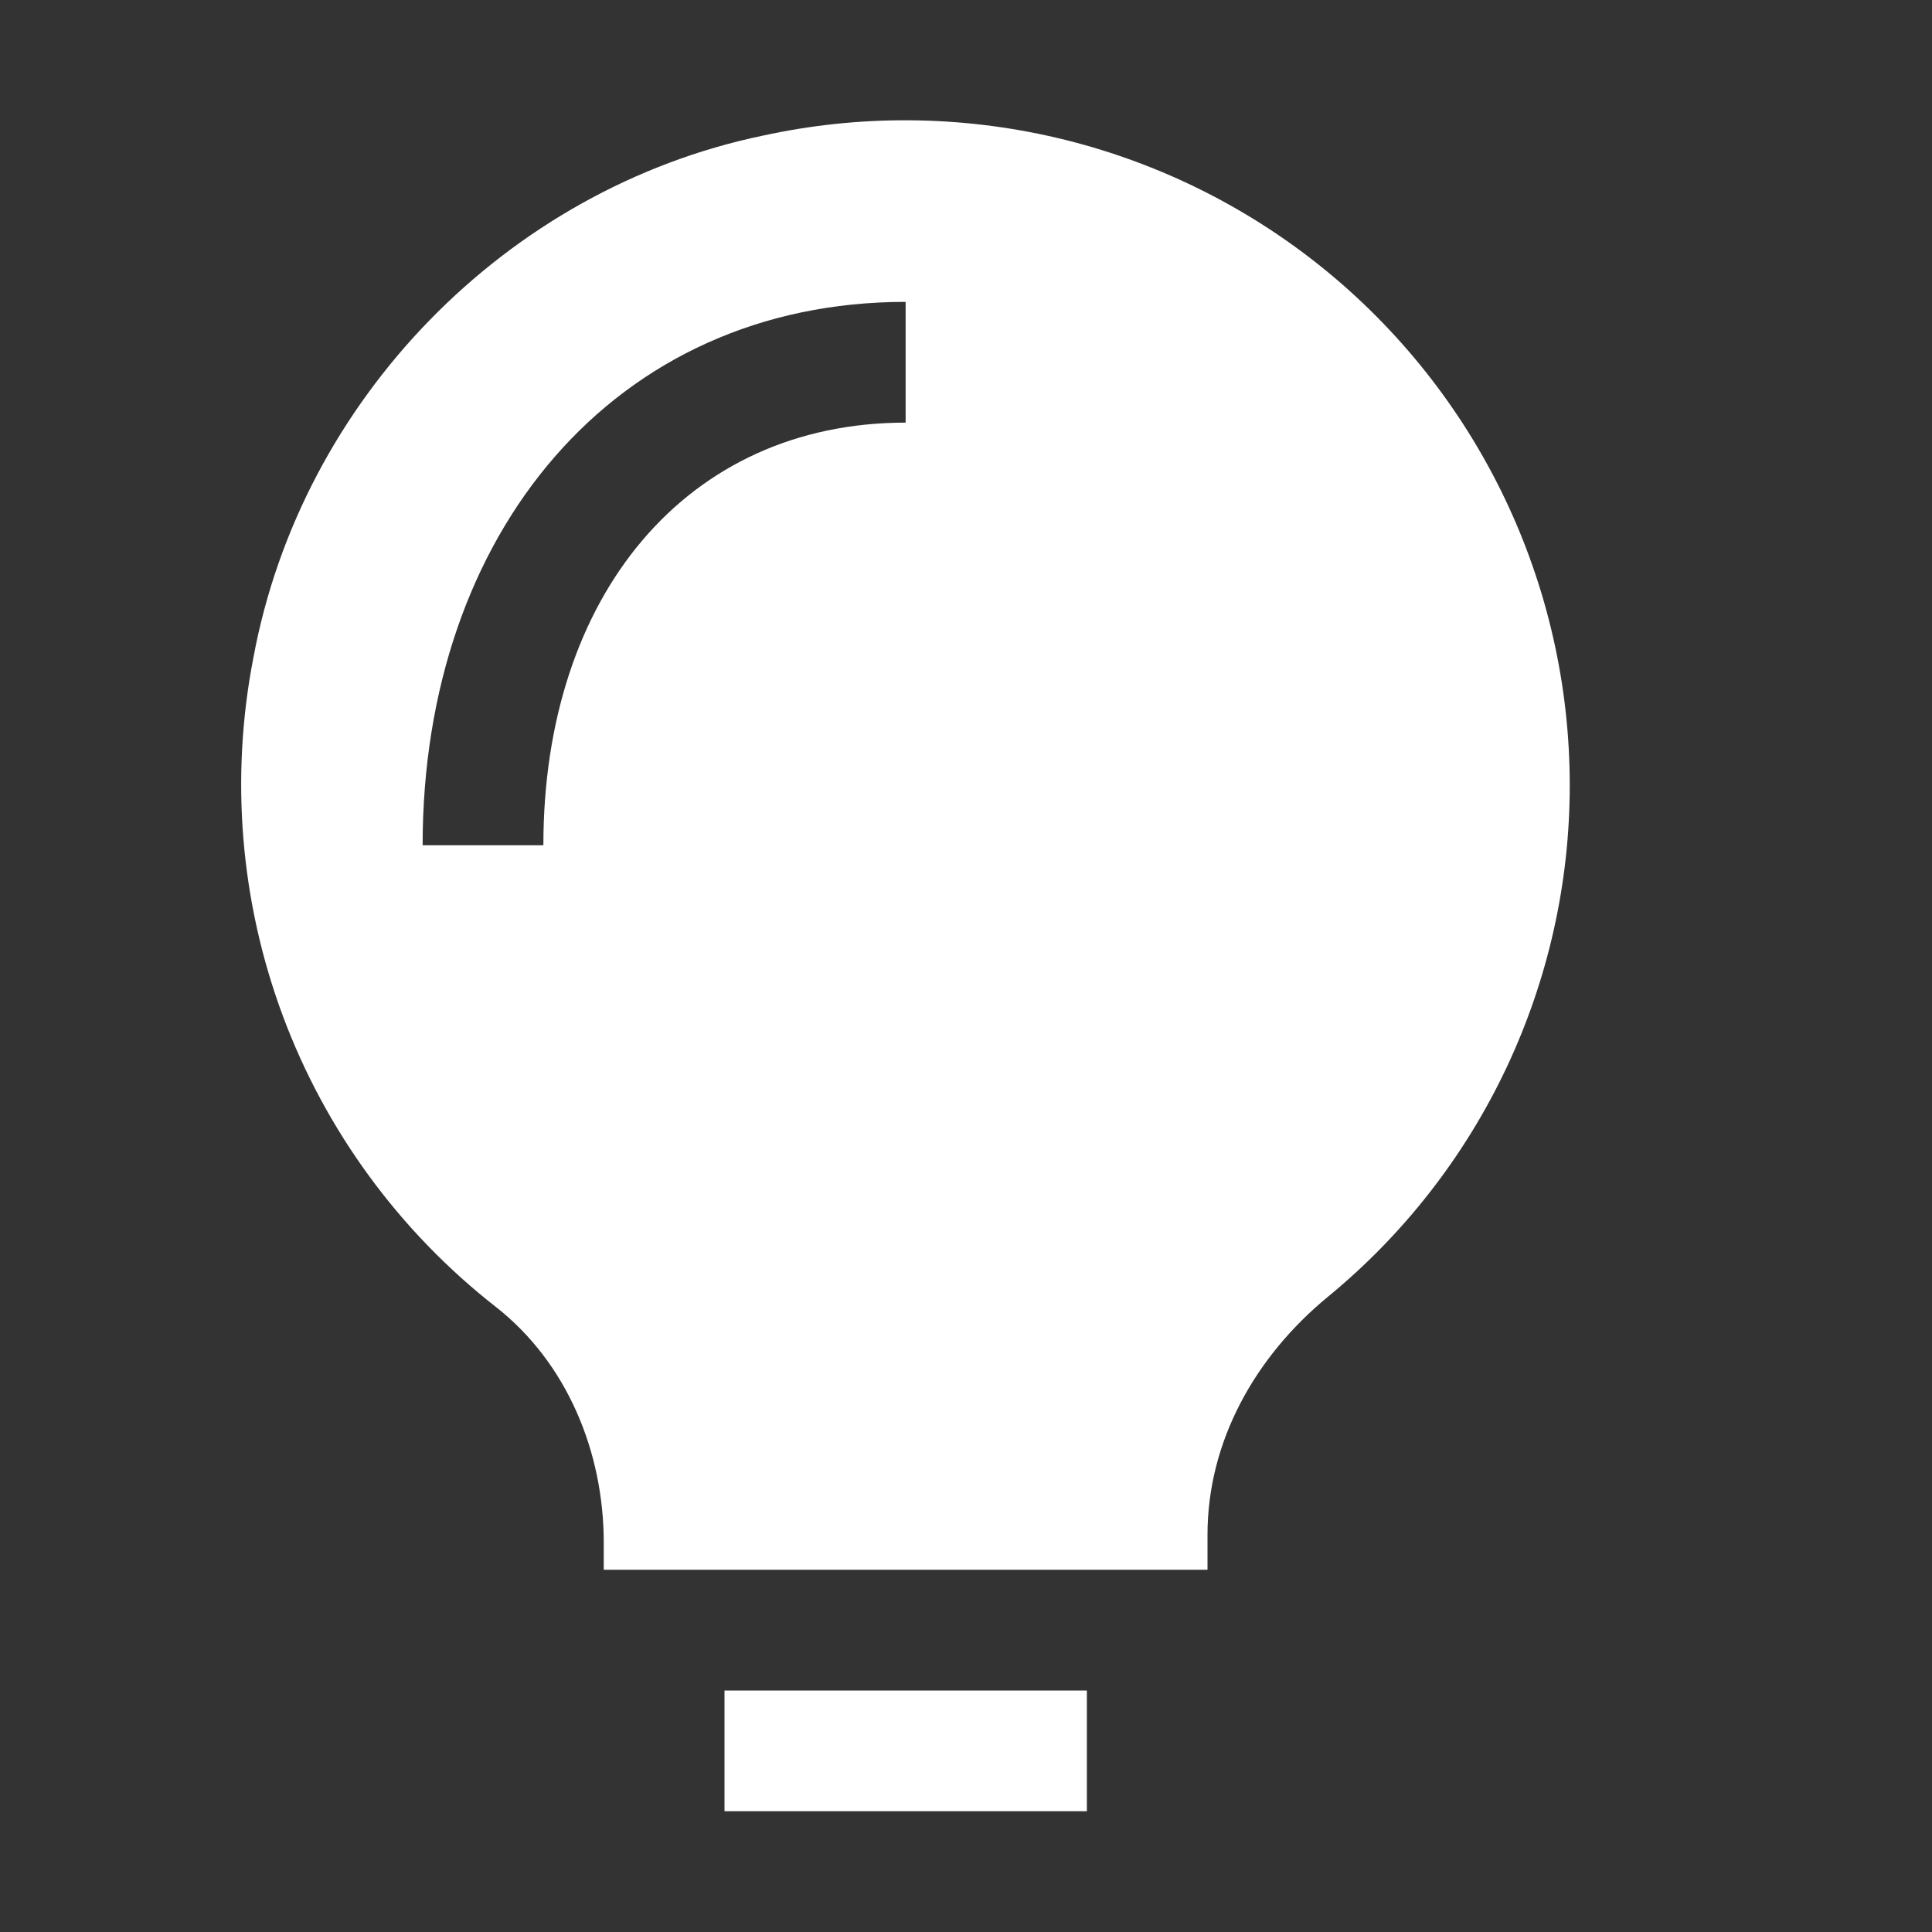 <svg width="48" height="48" viewBox="0 0 48 48" fill="none" xmlns="http://www.w3.org/2000/svg">
<rect x="0" y="0" width="48" height="48" fill="#333333" stroke="none"/>
<path d="M18 45V42H27.003V45H18ZM39 19.5C39.002 21.934 38.463 24.337 37.423 26.538C36.383 28.738 34.867 30.68 32.985 32.223C31.188 33.705 30 35.802 30 38.133V39H15V38.328C15 36.078 14.091 33.858 12.318 32.469C9.924 30.596 8.094 28.098 7.031 25.25C5.969 22.402 5.715 19.315 6.297 16.332C7.485 9.936 12.573 4.701 18.942 3.372C21.354 2.843 23.854 2.861 26.258 3.425C28.662 3.99 30.908 5.086 32.833 6.633C34.757 8.181 36.31 10.14 37.377 12.366C38.444 14.593 38.999 17.031 39 19.5ZM13.5 21C13.5 14.799 17.058 10.5 22.5 10.5V7.5C15.261 7.5 10.5 13.254 10.5 21H13.5Z" fill="white"/>
</svg>
